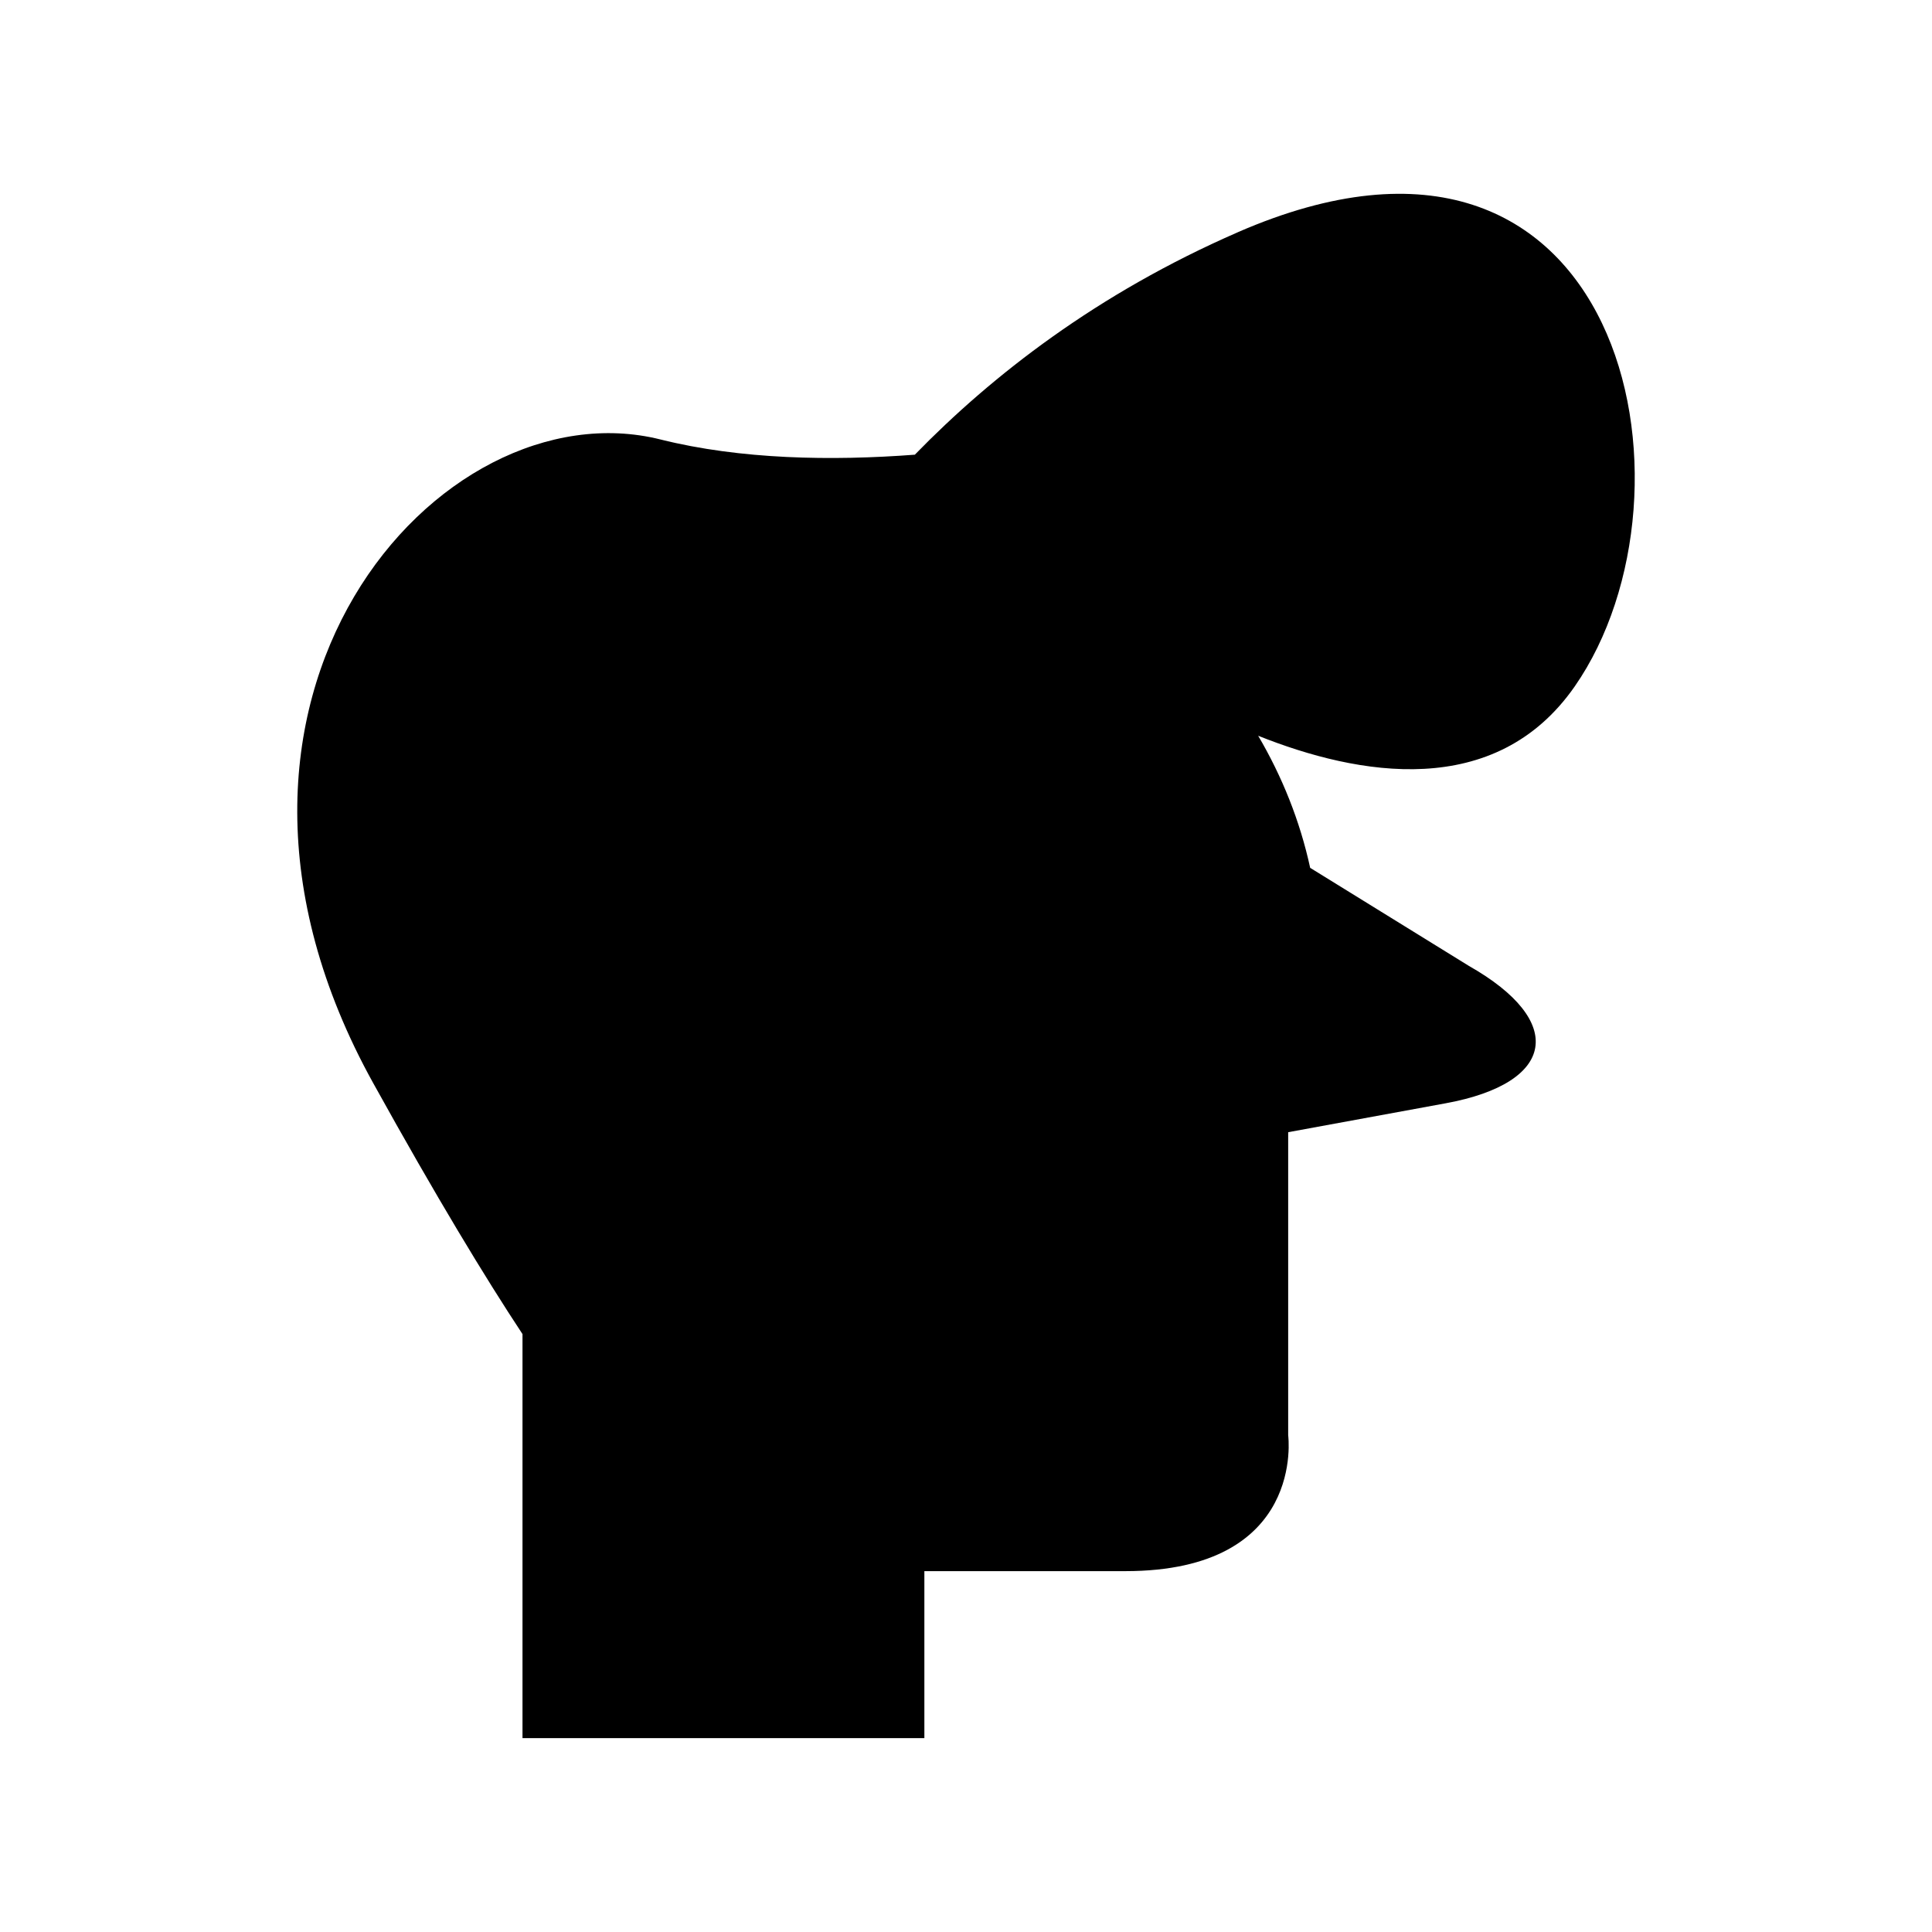 <?xml version="1.0" encoding="UTF-8"?>
<!-- Uploaded to: ICON Repo, www.svgrepo.com, Generator: ICON Repo Mixer Tools -->
<svg fill="#000000" width="800px" height="800px" version="1.1" viewBox="144 144 512 512" xmlns="http://www.w3.org/2000/svg">
 <path d="m472.01 205.56c-37.18 16.199-65.07 37.879-85.57 58.938-22.039 1.664-46.121 1.289-67.418-4.035-58.562-14.645-132.49 68.805-76.129 170.55 16.84 30.402 29.734 51.633 39.574 66.535v107.07h106.5v-44.25h53.25c48 0 43.164-36 43.164-36v-80.324h-0.004l41.75-7.664c29.227-5.363 31.992-21.746 6.144-36.406l-42.062-25.988c-2.723-12.527-7.477-24.277-13.781-35.004 26.5 10.594 62.859 17.148 83.887-13.07 35.867-51.555 13.176-165.01-89.305-120.36z"/>
</svg>